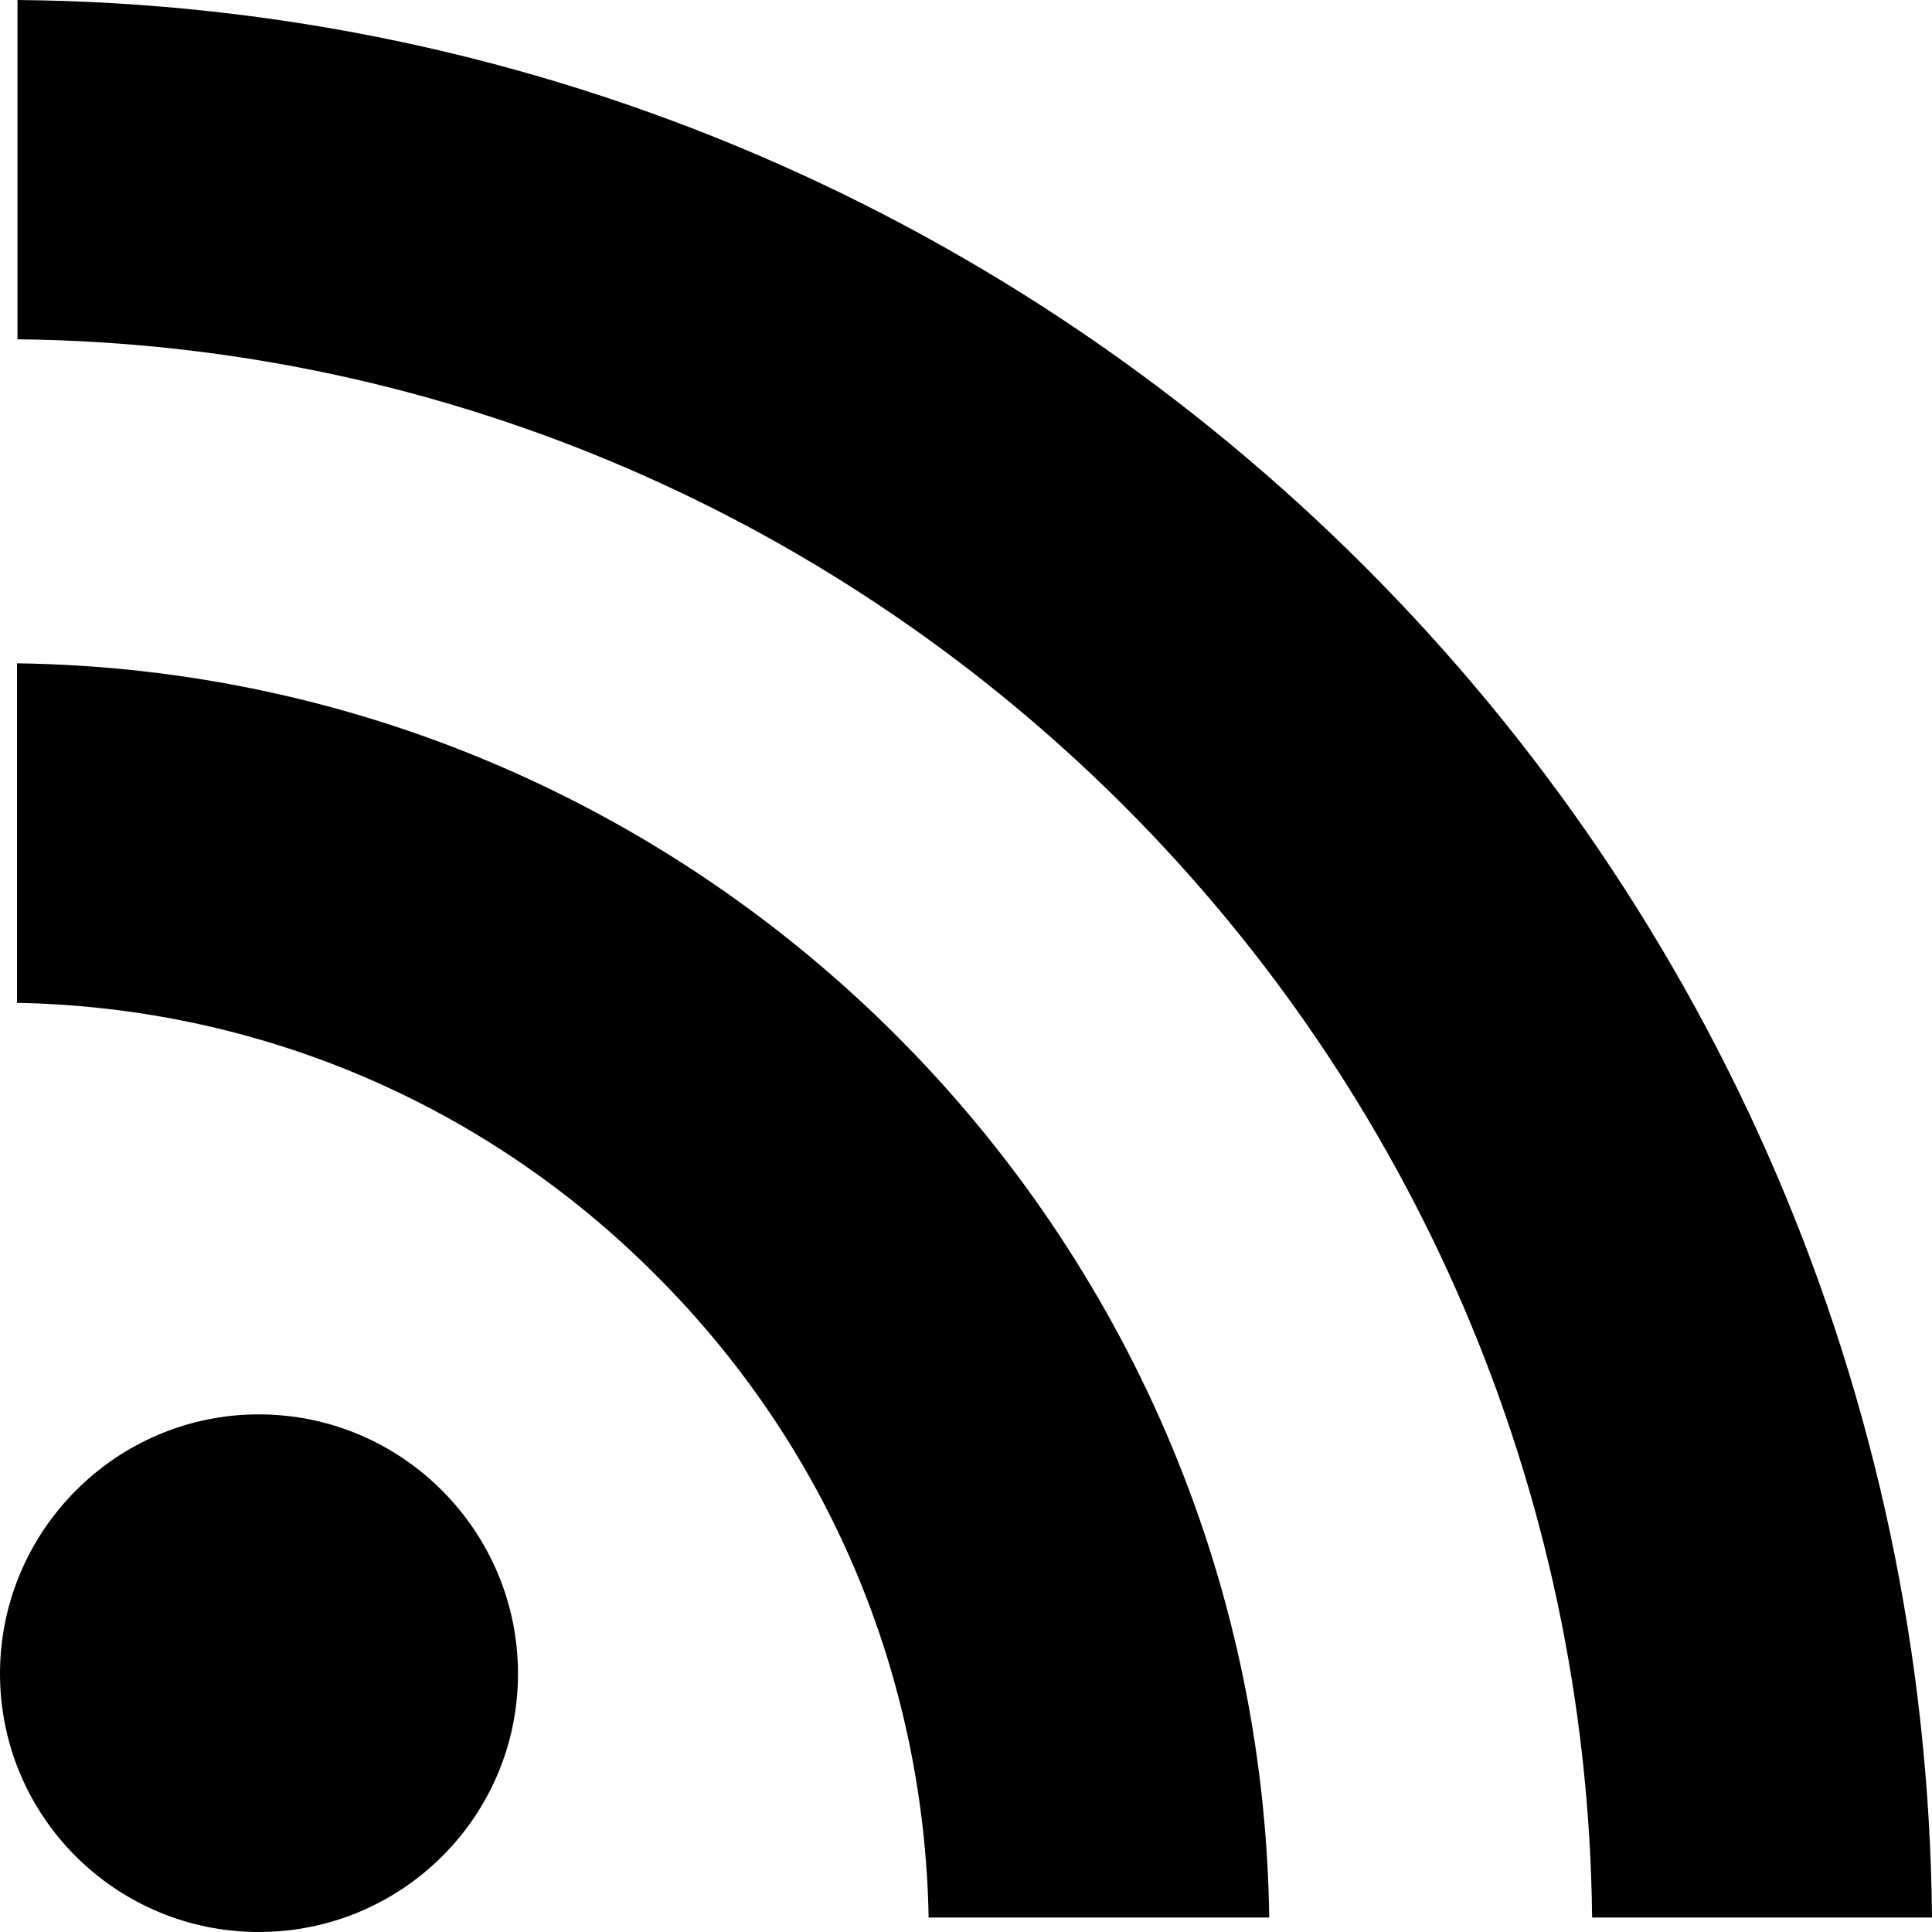 <?xml version="1.0" encoding="iso-8859-1"?>
<!-- Generator: Adobe Illustrator 23.0.3, SVG Export Plug-In . SVG Version: 6.00 Build 0)  -->
<svg version="1.1" id="Camada_1" xmlns="http://www.w3.org/2000/svg" xmlns:xlink="http://www.w3.org/1999/xlink" x="0px" y="0px"
	 viewBox="0 0 240 240" style="enable-background:new 0 0 240 240;" xml:space="preserve">
<path style="fill-rule:evenodd;clip-rule:evenodd;" d="M197.779,238.202C196.608,130.625,109.497,43.313,2.17,42.148V0
	C132.791,1.165,238.83,107.374,240,238.202H197.779z M157.668,238.202h-42.31c-0.557-30.181-12.511-58.424-33.814-79.735
	c-21.271-21.368-49.43-33.329-79.433-33.89V82.4C87.374,83.56,156.495,152.812,157.668,238.202z M32.144,175.699
	c17.784,0,32.202,14.489,32.202,32.21C64.346,225.66,49.928,240,32.144,240C14.415,240,0,225.66,0,207.909
	C0,190.189,14.415,175.699,32.144,175.699z"/>
<g>
</g>
<g>
</g>
<g>
</g>
<g>
</g>
<g>
</g>
<g>
</g>
<g>
</g>
<g>
</g>
<g>
</g>
<g>
</g>
<g>
</g>
<g>
</g>
<g>
</g>
<g>
</g>
<g>
</g>
</svg>
